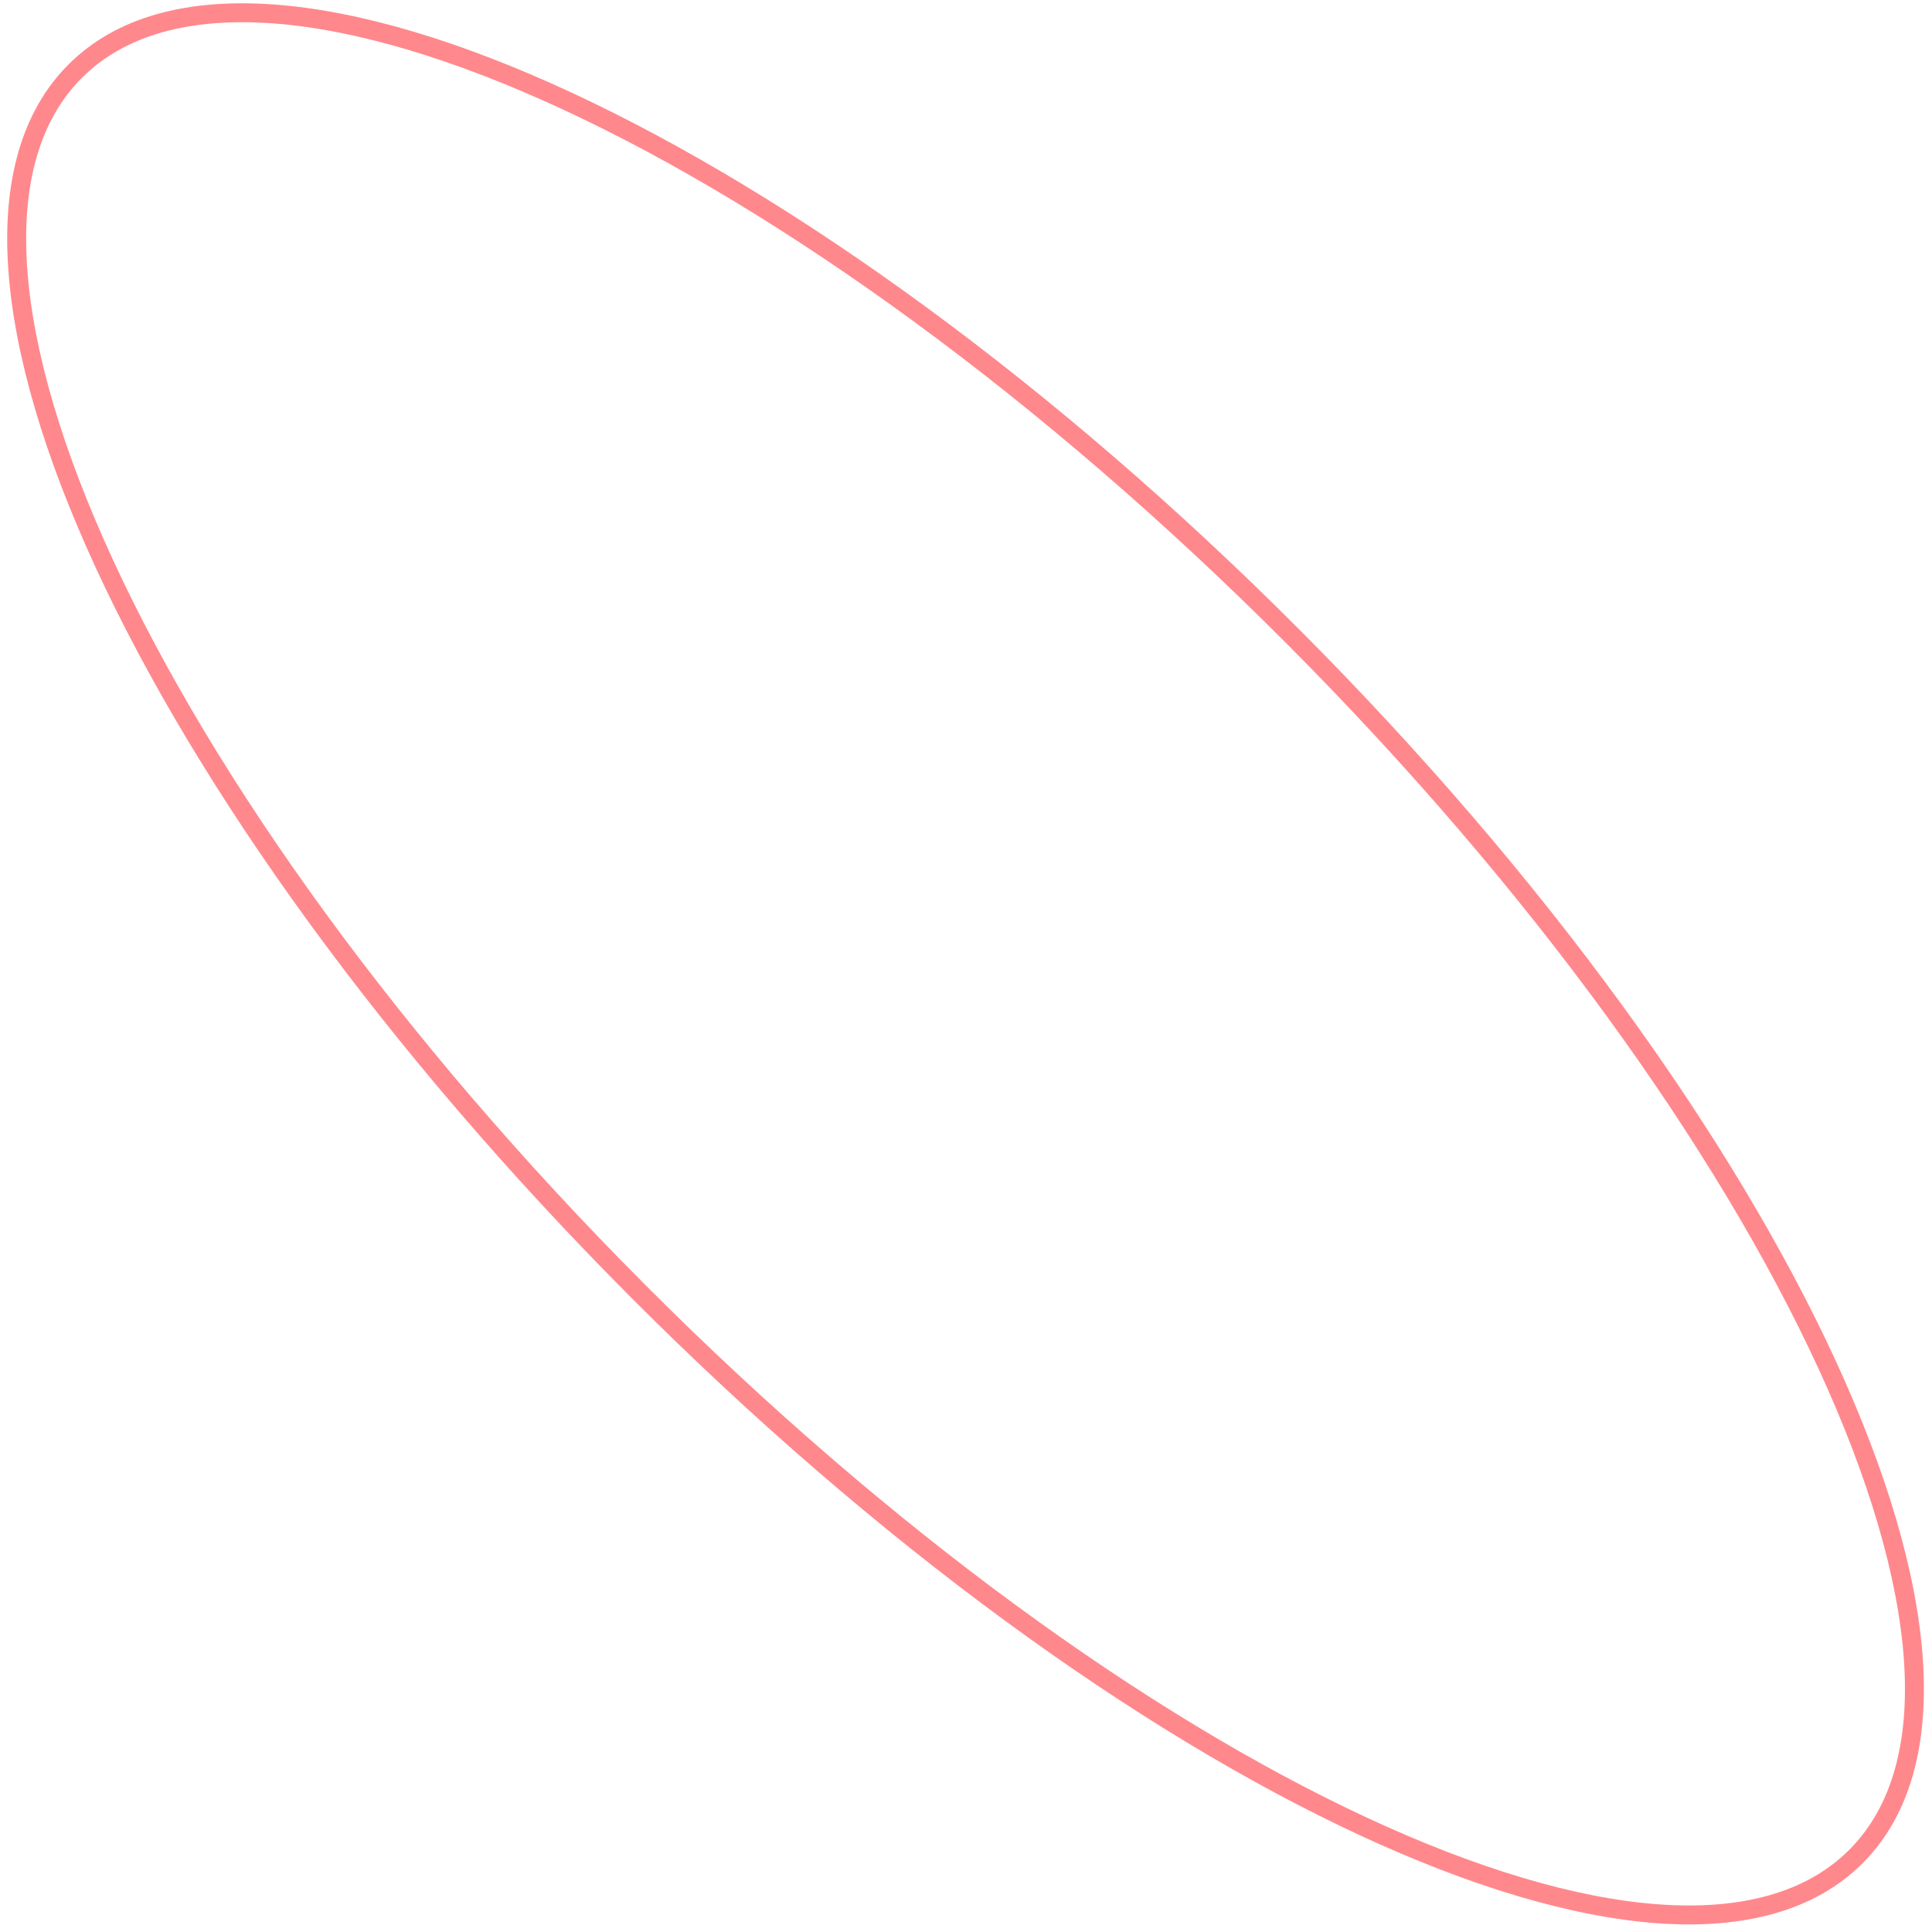 <?xml version="1.0" encoding="UTF-8"?> <svg xmlns="http://www.w3.org/2000/svg" width="204" height="204" viewBox="0 0 204 204" fill="none"> <path fill-rule="evenodd" clip-rule="evenodd" d="M175.155 201.082C183.892 201.712 190.74 199.831 195.238 195.346C199.737 190.861 201.639 184.019 201.036 175.28C200.432 166.544 197.329 156.045 191.986 144.454C181.302 121.279 161.757 93.94 135.863 67.966C109.969 41.993 82.69 22.364 59.548 11.61C47.973 6.231 37.484 3.095 28.75 2.465C20.013 1.835 13.165 3.716 8.666 8.201C4.168 12.686 2.266 19.528 2.869 28.267C3.472 37.003 6.575 47.502 11.919 59.093C22.602 82.268 42.147 109.607 68.042 135.58C93.936 161.554 121.215 181.183 144.357 191.937C155.932 197.316 166.421 200.452 175.155 201.082ZM143.514 193.751C120.108 182.874 92.641 163.088 66.625 136.993C40.609 110.897 20.908 83.369 10.102 59.93C4.702 48.214 1.5 37.469 0.874 28.405C0.248 19.344 2.193 11.83 7.254 6.785C12.315 1.739 19.835 -0.183 28.894 0.471C37.956 1.124 48.692 4.359 60.391 9.796C83.796 20.673 111.263 40.459 137.279 66.555C163.295 92.65 182.997 120.178 193.802 143.617C199.203 155.333 202.405 166.078 203.031 175.142C203.656 184.203 201.711 191.717 196.65 196.762C191.589 201.808 184.07 203.73 175.011 203.076C165.948 202.423 155.213 199.188 143.514 193.751Z" fill="#FF5A62" fill-opacity="0.72"></path> </svg> 